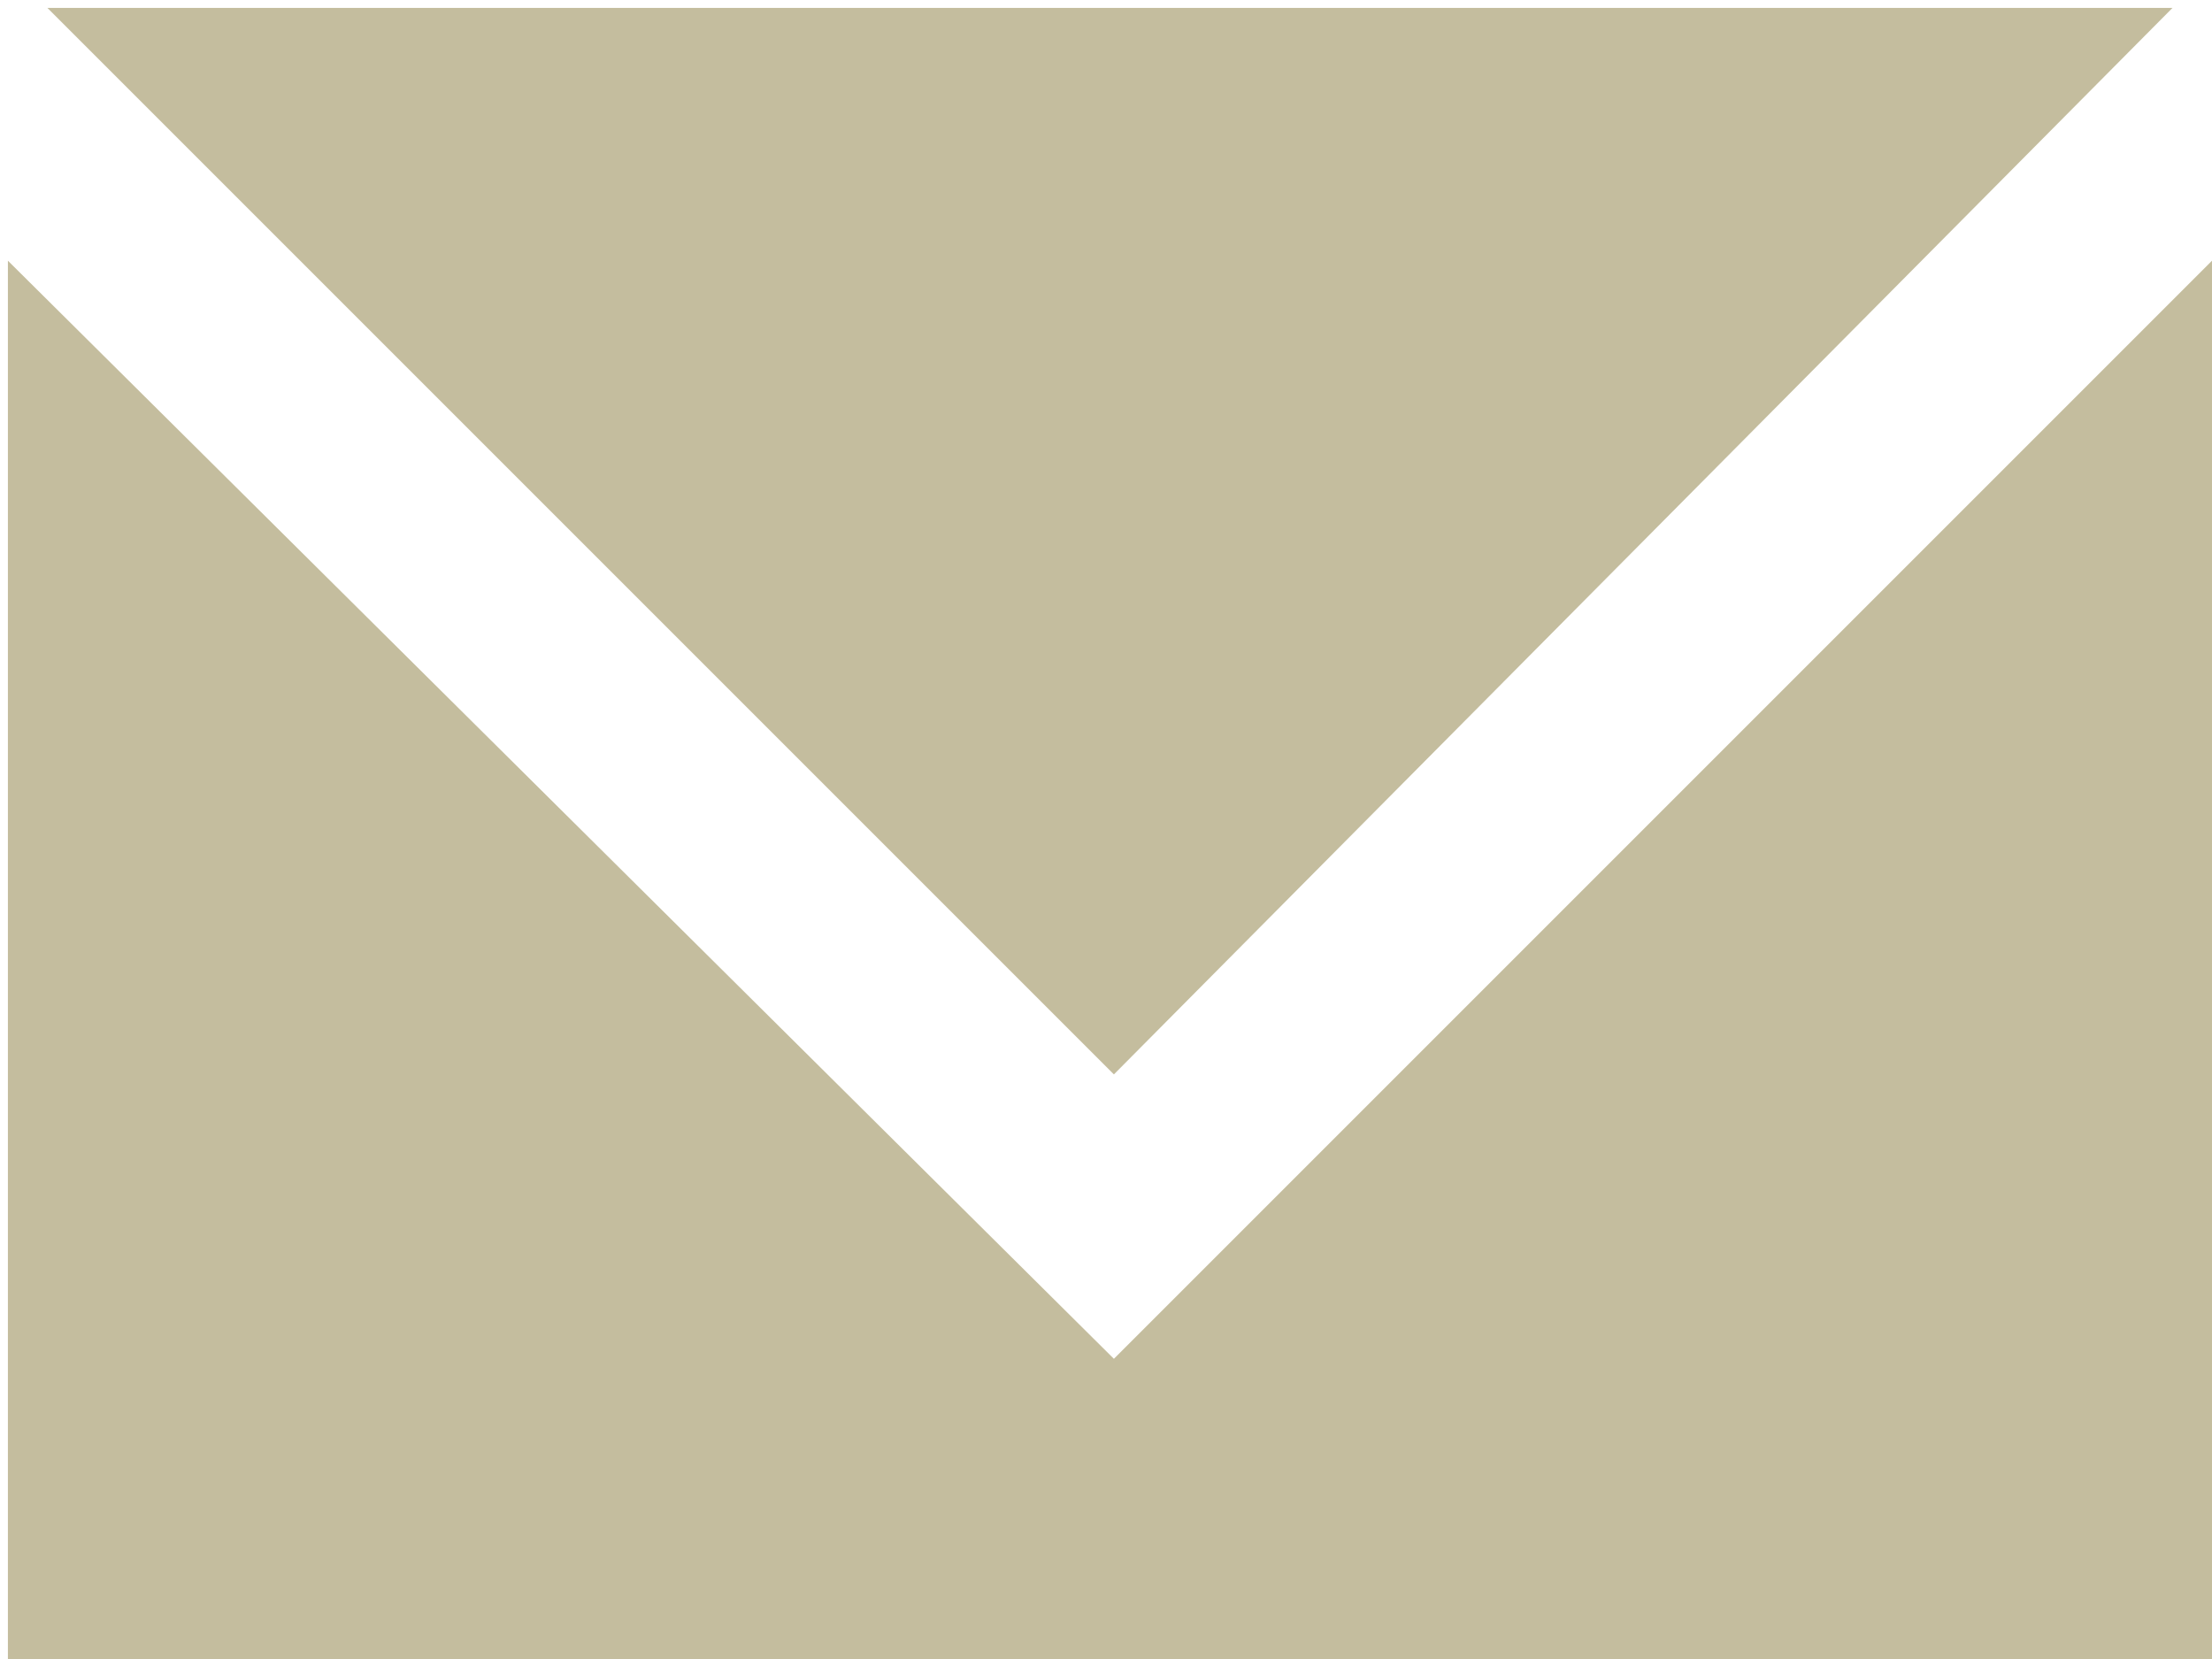 <?xml version="1.0" encoding="utf-8"?>
<!-- Generator: Adobe Illustrator 21.0.0, SVG Export Plug-In . SVG Version: 6.00 Build 0)  -->
<svg version="1.1" id="Ebene_1" xmlns="http://www.w3.org/2000/svg" xmlns:xlink="http://www.w3.org/1999/xlink" x="0px" y="0px"
	 viewBox="0 0 28 21" style="enable-background:new 0 0 28 21;" xml:space="preserve">
<style type="text/css">
	.st0{fill:#C4BD9E;}
</style>
<title>mail</title>
<polygon class="st0" points="14.1,17.2 0.1,3.3 0.1,21.1 28,21.1 28,3.3 "/>
<polygon class="st0" points="27.5,0.1 0.6,0.1 14.1,13.6 "/>
</svg>
